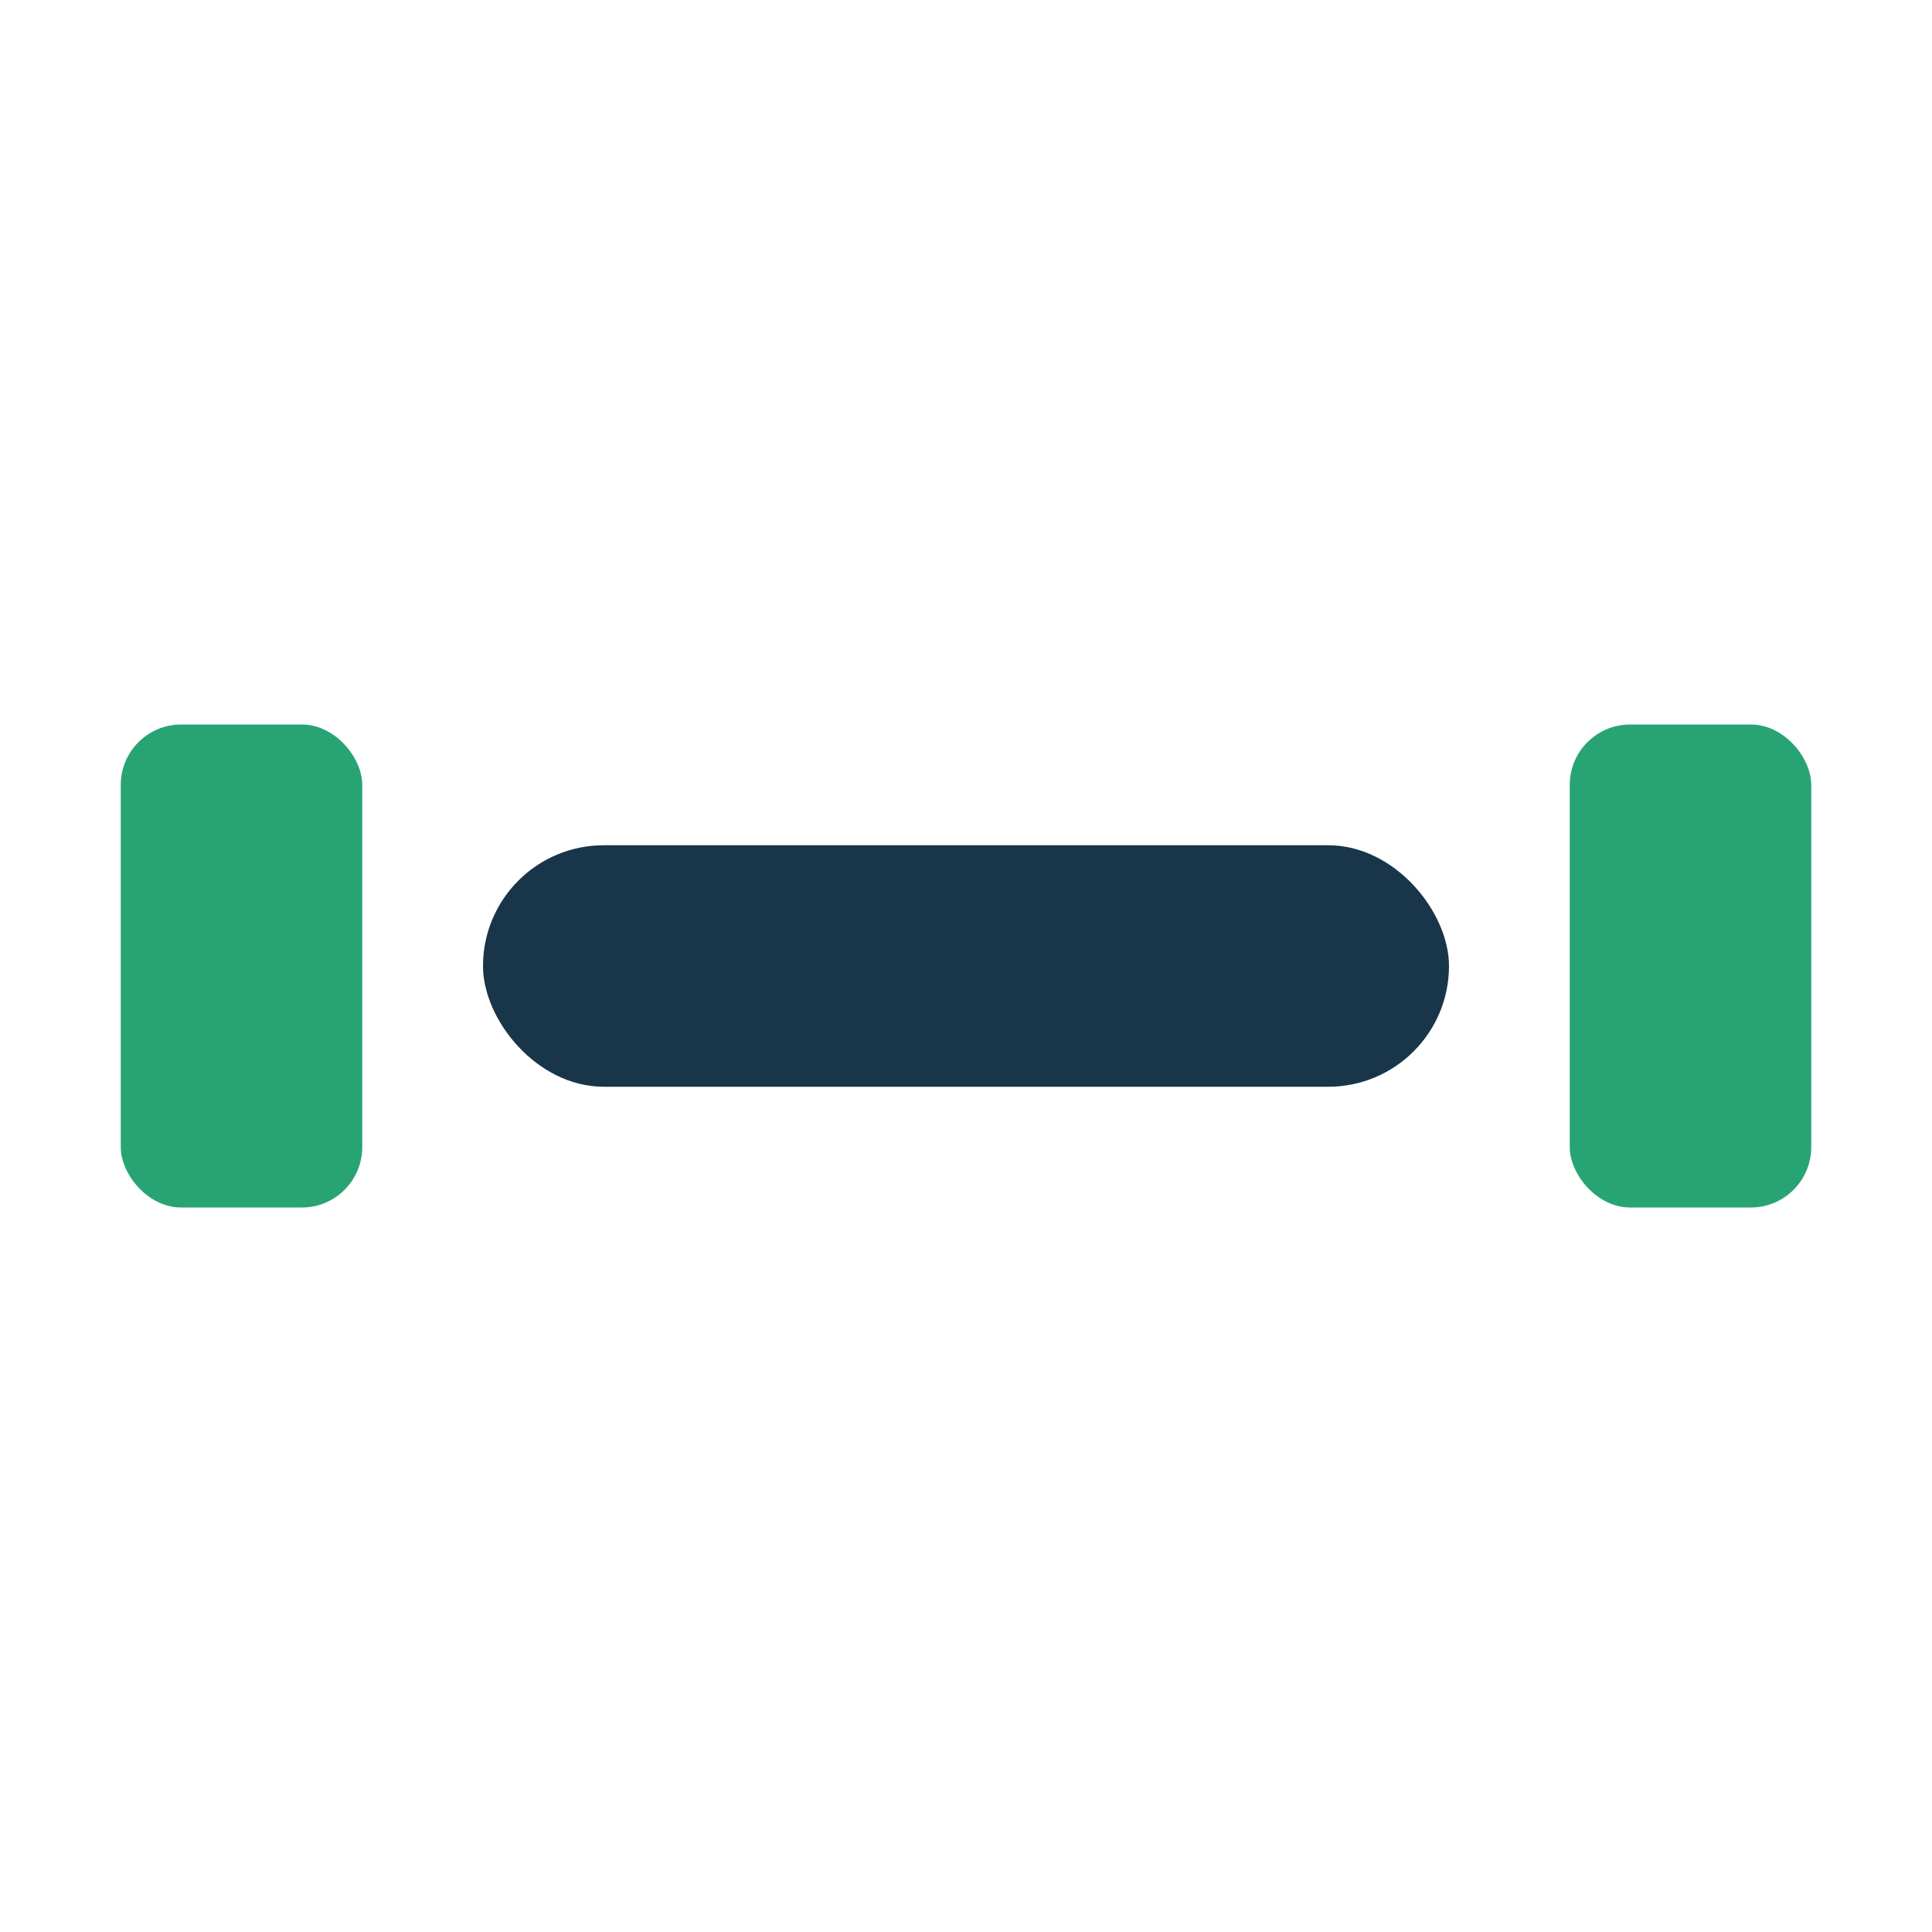 <?xml version="1.0" encoding="UTF-8"?>
<svg xmlns="http://www.w3.org/2000/svg" width="32" height="32" viewBox="0 0 32 32"><rect x="8" y="14" width="16" height="4" rx="2" fill="#193549"/><rect x="2" y="12" width="4" height="8" rx="1" fill="#28A474"/><rect x="26" y="12" width="4" height="8" rx="1" fill="#28A474"/></svg>
